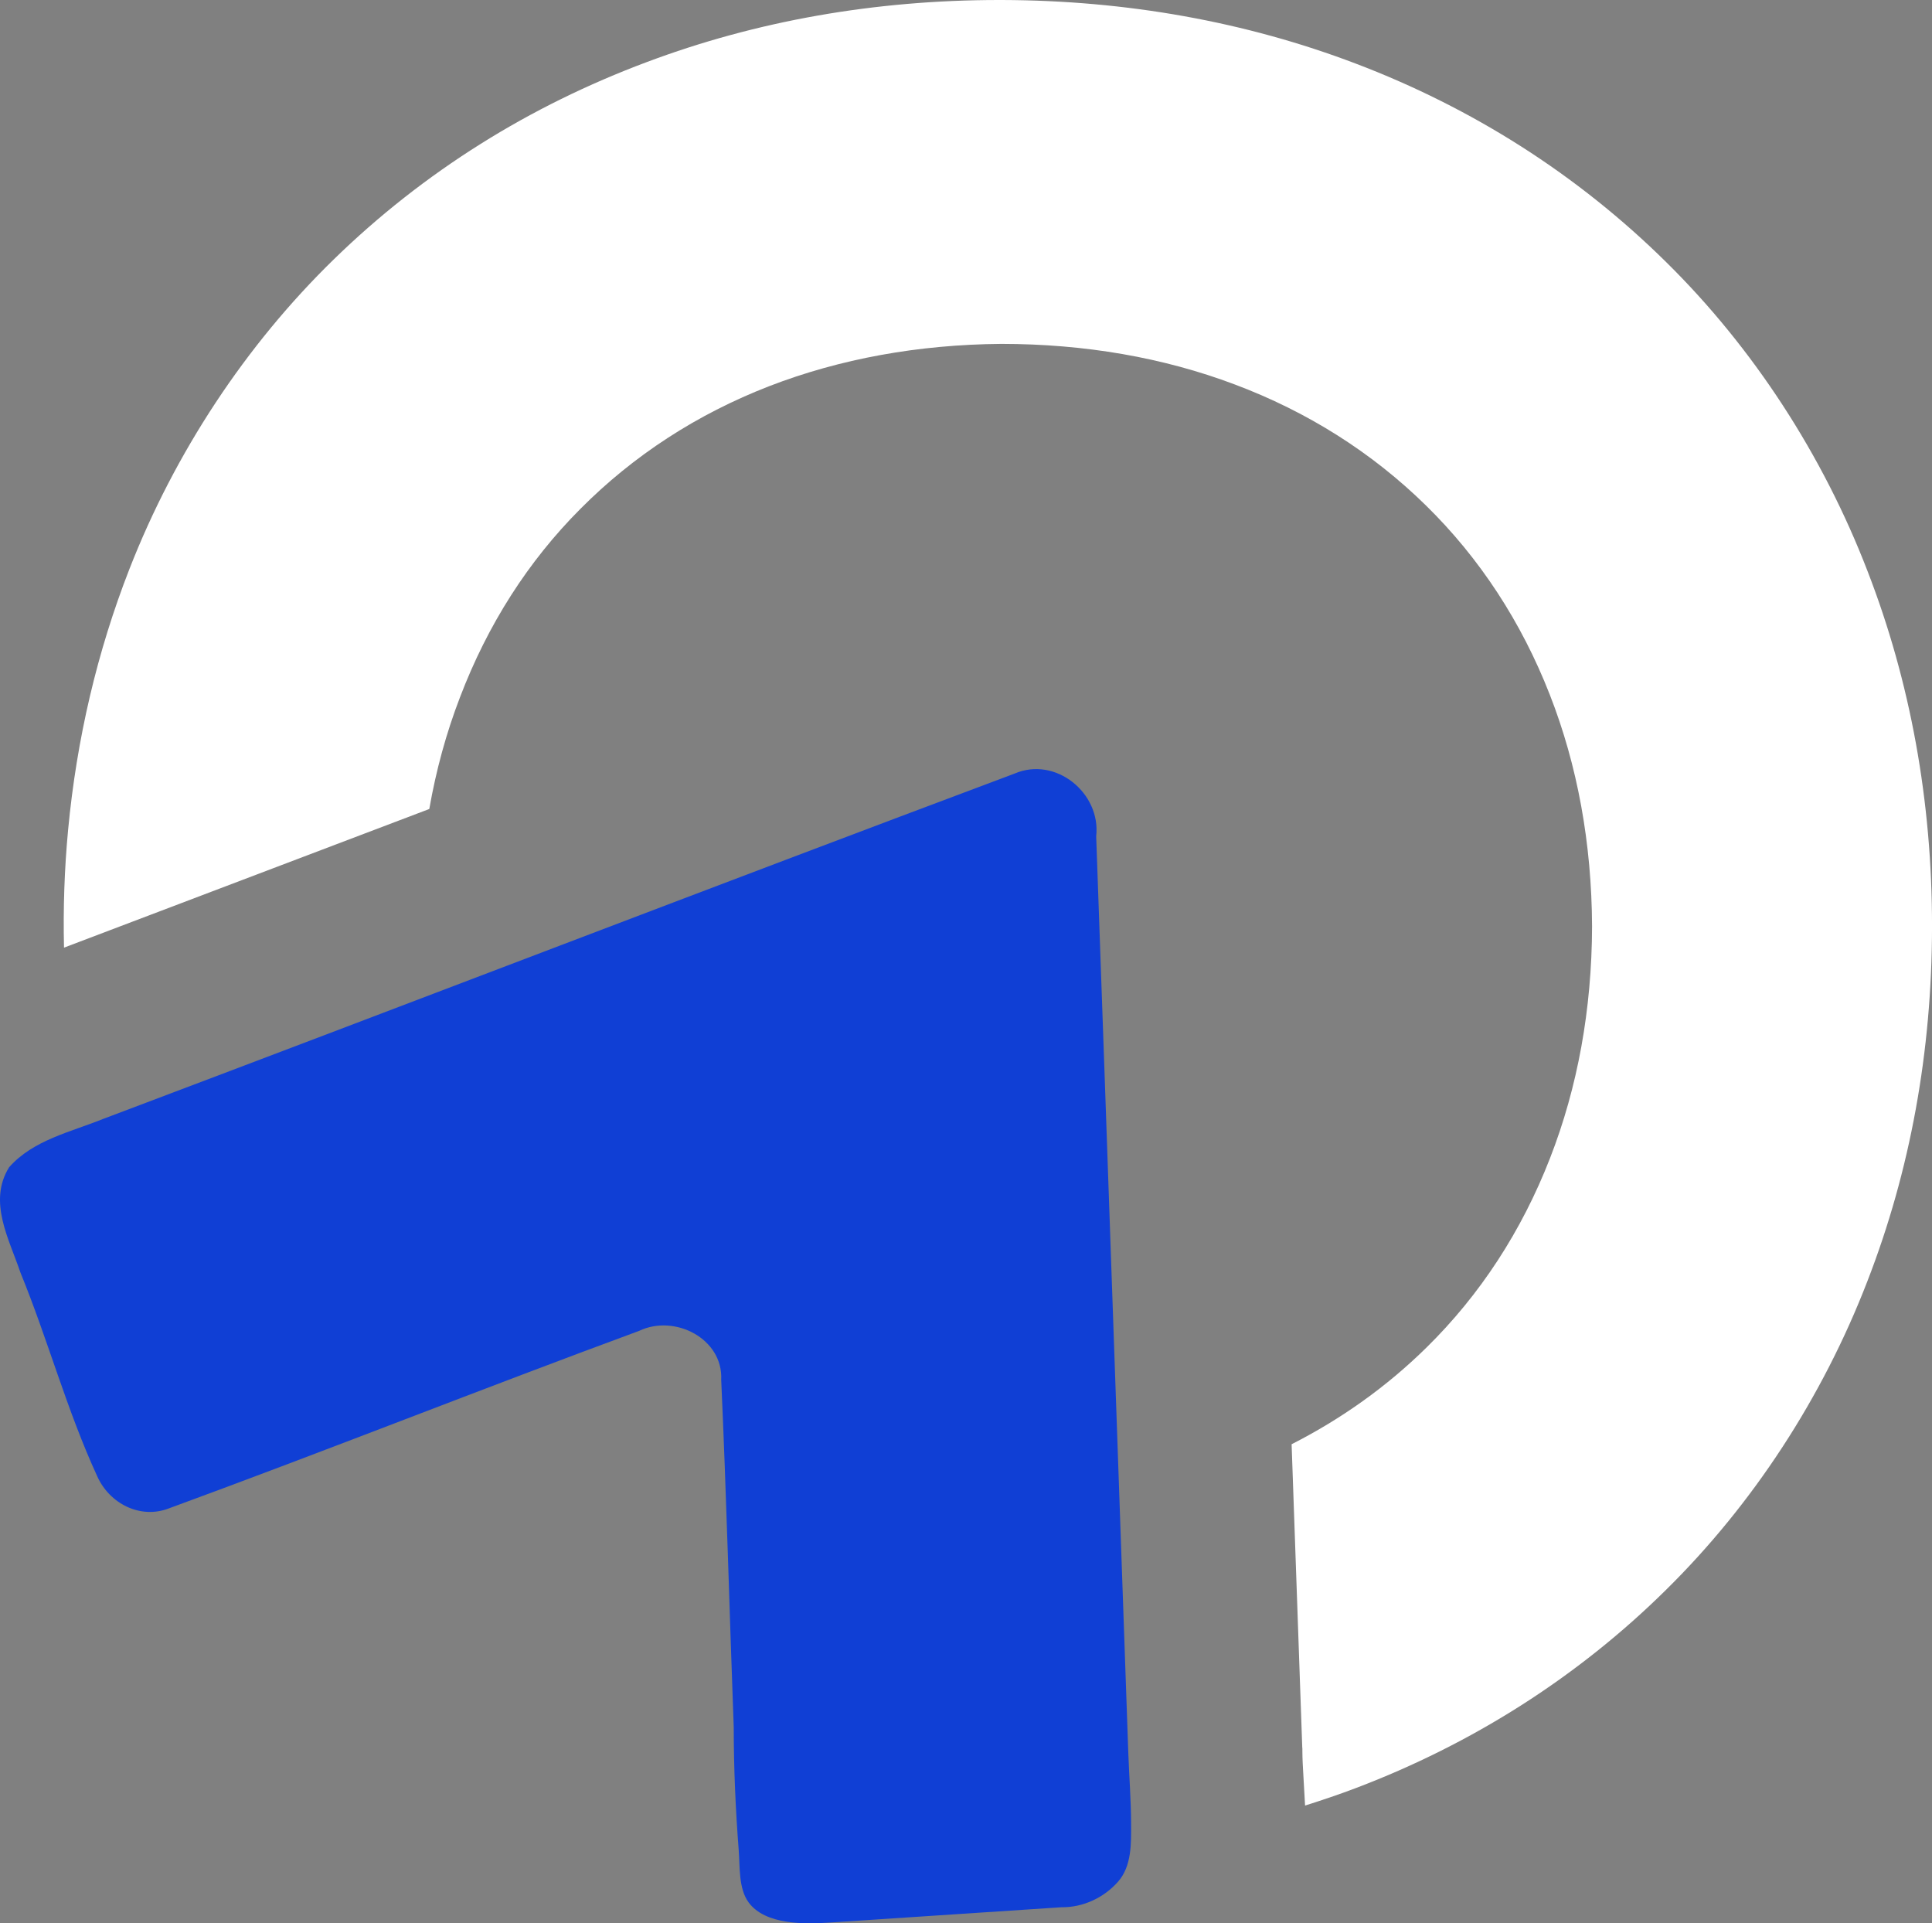 <?xml version="1.0" encoding="UTF-8"?>
<svg xmlns="http://www.w3.org/2000/svg" id="Capa_2" data-name="Capa 2" viewBox="0 0 804.13 800.4">
  <rect x="0" y="0" width="804.13" height="800.4" fill="#808080" stroke="none"/>
  <defs>
    <style>
      .cls-1 {
        fill: #103fd5;
      }

      .cls-1, .cls-2 {
        stroke-width: 0px;
      }

      .cls-2 {
        fill: #fff;
      }
    </style>
  </defs>
  <g id="Capa_1-2" data-name="Capa 1">
    <g>
      <path class="cls-2" d="M178.68,336.67s0,0,0,0c2.82-16.14,7.07-31.67,12.76-46.45,11.5-30.23,28.37-56.64,50.11-78.43,22.11-22.25,48.57-39.44,78.63-51.09,29.5-11.39,61.99-17.31,96.62-17.59,34.78.02,67.38,5.68,97.01,16.84,30.41,11.4,57.23,28.36,79.68,50.39,22.35,21.91,39.7,48.41,51.56,78.76,11.52,29.43,17.44,61.84,17.59,96.45-.1,34.46-5.98,66.89-17.48,96.39-11.81,30.39-29.14,56.95-51.49,78.9-16.42,16.15-35.21,29.57-56.08,40.19,1.46,41.97,2.92,83.95,4.42,125.91l.06.89v.89c0,3.06.22,6.85.45,10.81l.67,11.86c7.08-2.24,14.11-4.6,21.03-7.23,24.08-9.12,47.18-20.66,68.67-34.32,21.85-13.9,42.21-30.1,60.49-48.17,36.16-35.6,65.15-80.02,83.85-128.47,17.84-45.96,26.89-95.64,26.91-147.71.03-52.03-8.99-101.73-26.8-147.71-18.68-48.53-47.64-93-83.77-128.62-18.33-18.12-38.69-34.37-60.54-48.28-21.41-13.64-44.52-25.21-68.68-34.39C518.54,9.05,468.93.14,416.89,0h-.98c-51.69,0-101.04,8.69-146.7,25.83-24.46,9.14-47.71,20.59-69.13,34.04-22.05,13.82-42.6,29.98-61.12,48.04-36.69,35.75-66.11,80.31-85.09,128.89-6.72,17.19-12.19,34.86-16.42,52.82-4.32,18.36-7.34,37.03-9.11,55.81-1.53,16.28-2.08,32.6-1.7,48.94l152.04-57.7Z"></path>
      <path class="cls-1" d="M345.59,800.07c-10.37.68-27.04,1.16-34.04-8.42-4.19-5.74-3.56-14.85-4.08-21.6-1.31-16.97-2.08-34.23-2.08-51.25-1.79-48.16-3.03-96.43-5.21-144.55.85-17.14-19.34-27.5-34.19-20.39-65.32,24.06-130.05,49.81-195.39,73.75-12.17,4.87-25.14-1.95-30.17-13.34-12.61-27.39-20.51-56.8-31.96-84.78-4.6-13.75-13.59-29.38-4.68-43.73,10.08-11.4,25.7-14.67,39.23-20.15,126.45-47.65,252.62-96.25,379.2-143.66,17.18-7.4,36.07,8.12,34.03,26.09,4.54,127.12,8.88,254.33,13.37,381.49.35,9.77,1.13,19.55,1.16,29.32.03,8.23.33,17.71-5.46,24.26-5.88,6.65-14.58,10.72-23.5,10.6,0,0-96.23,6.36-96.23,6.36Z"></path>
    </g>
  </g>
</svg>
